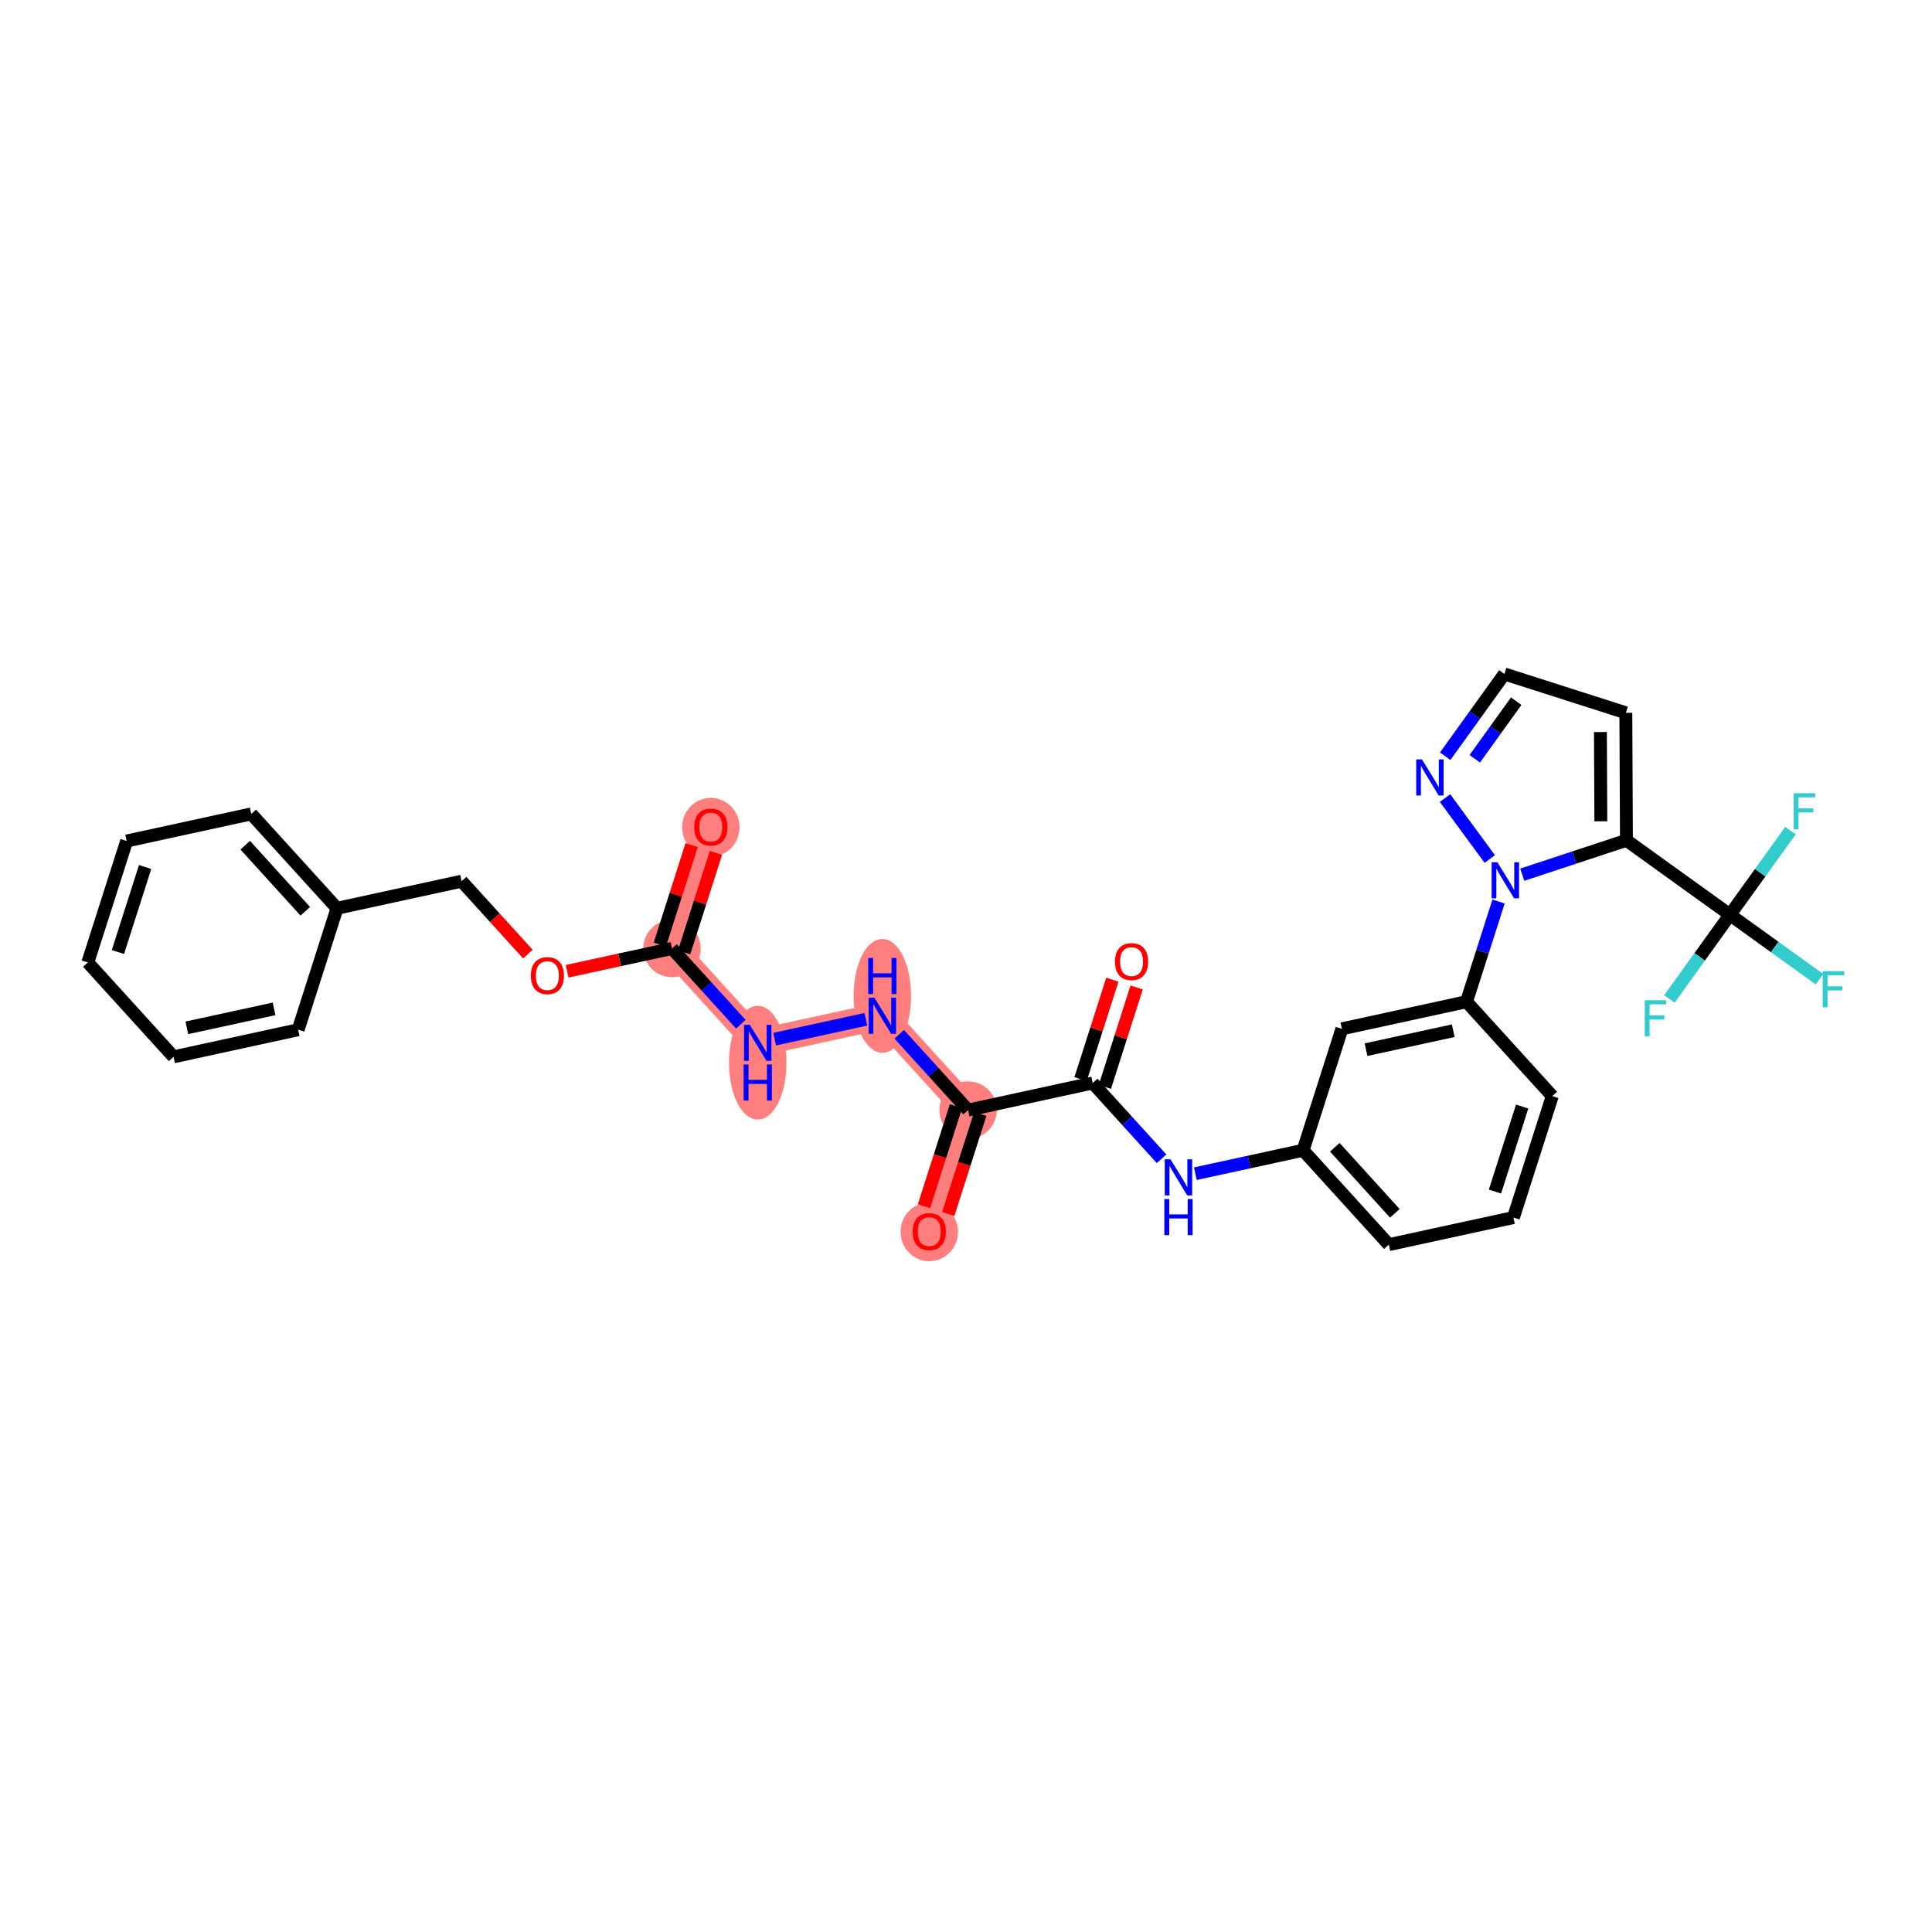 <?xml version='1.0' encoding='iso-8859-1'?>
<svg version='1.1' baseProfile='full'
              xmlns='http://www.w3.org/2000/svg'
                      xmlns:rdkit='http://www.rdkit.org/xml'
                      xmlns:xlink='http://www.w3.org/1999/xlink'
                  xml:space='preserve'
width='300px' height='300px' viewBox='0 0 300 300'>
<!-- END OF HEADER -->
<rect style='opacity:1.0;fill:#FFFFFF;stroke:none' width='300' height='300' x='0' y='0'> </rect>
<rect style='opacity:1.0;fill:#FFFFFF;stroke:none' width='300' height='300' x='0' y='0'> </rect>
<path d='M 110.376,128.417 L 104.345,147.276' style='fill:none;fill-rule:evenodd;stroke:#FF7F7F;stroke-width:4.2px;stroke-linecap:butt;stroke-linejoin:miter;stroke-opacity:1' />
<path d='M 104.345,147.276 L 117.662,161.928' style='fill:none;fill-rule:evenodd;stroke:#FF7F7F;stroke-width:4.2px;stroke-linecap:butt;stroke-linejoin:miter;stroke-opacity:1' />
<path d='M 117.662,161.928 L 137.01,157.722' style='fill:none;fill-rule:evenodd;stroke:#FF7F7F;stroke-width:4.2px;stroke-linecap:butt;stroke-linejoin:miter;stroke-opacity:1' />
<path d='M 137.01,157.722 L 150.327,172.374' style='fill:none;fill-rule:evenodd;stroke:#FF7F7F;stroke-width:4.2px;stroke-linecap:butt;stroke-linejoin:miter;stroke-opacity:1' />
<path d='M 150.327,172.374 L 144.296,191.233' style='fill:none;fill-rule:evenodd;stroke:#FF7F7F;stroke-width:4.2px;stroke-linecap:butt;stroke-linejoin:miter;stroke-opacity:1' />
<ellipse cx='110.376' cy='128.46' rx='3.96' ry='4.071'  style='fill:#FF7F7F;fill-rule:evenodd;stroke:#FF7F7F;stroke-width:1.0px;stroke-linecap:butt;stroke-linejoin:miter;stroke-opacity:1' />
<ellipse cx='104.345' cy='147.276' rx='3.96' ry='3.96'  style='fill:#FF7F7F;fill-rule:evenodd;stroke:#FF7F7F;stroke-width:1.0px;stroke-linecap:butt;stroke-linejoin:miter;stroke-opacity:1' />
<ellipse cx='117.662' cy='165.012' rx='3.96' ry='8.326'  style='fill:#FF7F7F;fill-rule:evenodd;stroke:#FF7F7F;stroke-width:1.0px;stroke-linecap:butt;stroke-linejoin:miter;stroke-opacity:1' />
<ellipse cx='137.01' cy='154.638' rx='3.96' ry='8.326'  style='fill:#FF7F7F;fill-rule:evenodd;stroke:#FF7F7F;stroke-width:1.0px;stroke-linecap:butt;stroke-linejoin:miter;stroke-opacity:1' />
<ellipse cx='150.327' cy='172.374' rx='3.96' ry='3.96'  style='fill:#FF7F7F;fill-rule:evenodd;stroke:#FF7F7F;stroke-width:1.0px;stroke-linecap:butt;stroke-linejoin:miter;stroke-opacity:1' />
<ellipse cx='144.296' cy='191.277' rx='3.96' ry='4.071'  style='fill:#FF7F7F;fill-rule:evenodd;stroke:#FF7F7F;stroke-width:1.0px;stroke-linecap:butt;stroke-linejoin:miter;stroke-opacity:1' />
<path class='bond-0 atom-0 atom-1' d='M 107.397,131.231 L 104.928,138.952' style='fill:none;fill-rule:evenodd;stroke:#FF0000;stroke-width:2.0px;stroke-linecap:butt;stroke-linejoin:miter;stroke-opacity:1' />
<path class='bond-0 atom-0 atom-1' d='M 104.928,138.952 L 102.459,146.673' style='fill:none;fill-rule:evenodd;stroke:#000000;stroke-width:2.0px;stroke-linecap:butt;stroke-linejoin:miter;stroke-opacity:1' />
<path class='bond-0 atom-0 atom-1' d='M 111.169,132.437 L 108.7,140.158' style='fill:none;fill-rule:evenodd;stroke:#FF0000;stroke-width:2.0px;stroke-linecap:butt;stroke-linejoin:miter;stroke-opacity:1' />
<path class='bond-0 atom-0 atom-1' d='M 108.7,140.158 L 106.231,147.879' style='fill:none;fill-rule:evenodd;stroke:#000000;stroke-width:2.0px;stroke-linecap:butt;stroke-linejoin:miter;stroke-opacity:1' />
<path class='bond-1 atom-1 atom-2' d='M 104.345,147.276 L 109.693,153.16' style='fill:none;fill-rule:evenodd;stroke:#000000;stroke-width:2.0px;stroke-linecap:butt;stroke-linejoin:miter;stroke-opacity:1' />
<path class='bond-1 atom-1 atom-2' d='M 109.693,153.16 L 115.041,159.044' style='fill:none;fill-rule:evenodd;stroke:#0000FF;stroke-width:2.0px;stroke-linecap:butt;stroke-linejoin:miter;stroke-opacity:1' />
<path class='bond-23 atom-1 atom-24' d='M 104.345,147.276 L 96.206,149.046' style='fill:none;fill-rule:evenodd;stroke:#000000;stroke-width:2.0px;stroke-linecap:butt;stroke-linejoin:miter;stroke-opacity:1' />
<path class='bond-23 atom-1 atom-24' d='M 96.206,149.046 L 88.066,150.815' style='fill:none;fill-rule:evenodd;stroke:#FF0000;stroke-width:2.0px;stroke-linecap:butt;stroke-linejoin:miter;stroke-opacity:1' />
<path class='bond-2 atom-2 atom-3' d='M 120.284,161.358 L 134.455,158.277' style='fill:none;fill-rule:evenodd;stroke:#0000FF;stroke-width:2.0px;stroke-linecap:butt;stroke-linejoin:miter;stroke-opacity:1' />
<path class='bond-3 atom-3 atom-4' d='M 139.631,160.606 L 144.979,166.49' style='fill:none;fill-rule:evenodd;stroke:#0000FF;stroke-width:2.0px;stroke-linecap:butt;stroke-linejoin:miter;stroke-opacity:1' />
<path class='bond-3 atom-3 atom-4' d='M 144.979,166.49 L 150.327,172.374' style='fill:none;fill-rule:evenodd;stroke:#000000;stroke-width:2.0px;stroke-linecap:butt;stroke-linejoin:miter;stroke-opacity:1' />
<path class='bond-4 atom-4 atom-5' d='M 148.441,171.771 L 145.958,179.535' style='fill:none;fill-rule:evenodd;stroke:#000000;stroke-width:2.0px;stroke-linecap:butt;stroke-linejoin:miter;stroke-opacity:1' />
<path class='bond-4 atom-4 atom-5' d='M 145.958,179.535 L 143.475,187.3' style='fill:none;fill-rule:evenodd;stroke:#FF0000;stroke-width:2.0px;stroke-linecap:butt;stroke-linejoin:miter;stroke-opacity:1' />
<path class='bond-4 atom-4 atom-5' d='M 152.213,172.977 L 149.73,180.742' style='fill:none;fill-rule:evenodd;stroke:#000000;stroke-width:2.0px;stroke-linecap:butt;stroke-linejoin:miter;stroke-opacity:1' />
<path class='bond-4 atom-4 atom-5' d='M 149.73,180.742 L 147.247,188.506' style='fill:none;fill-rule:evenodd;stroke:#FF0000;stroke-width:2.0px;stroke-linecap:butt;stroke-linejoin:miter;stroke-opacity:1' />
<path class='bond-5 atom-4 atom-6' d='M 150.327,172.374 L 169.675,168.168' style='fill:none;fill-rule:evenodd;stroke:#000000;stroke-width:2.0px;stroke-linecap:butt;stroke-linejoin:miter;stroke-opacity:1' />
<path class='bond-6 atom-6 atom-7' d='M 171.561,168.771 L 174.03,161.05' style='fill:none;fill-rule:evenodd;stroke:#000000;stroke-width:2.0px;stroke-linecap:butt;stroke-linejoin:miter;stroke-opacity:1' />
<path class='bond-6 atom-6 atom-7' d='M 174.03,161.05 L 176.499,153.329' style='fill:none;fill-rule:evenodd;stroke:#FF0000;stroke-width:2.0px;stroke-linecap:butt;stroke-linejoin:miter;stroke-opacity:1' />
<path class='bond-6 atom-6 atom-7' d='M 167.789,167.564 L 170.258,159.844' style='fill:none;fill-rule:evenodd;stroke:#000000;stroke-width:2.0px;stroke-linecap:butt;stroke-linejoin:miter;stroke-opacity:1' />
<path class='bond-6 atom-6 atom-7' d='M 170.258,159.844 L 172.727,152.123' style='fill:none;fill-rule:evenodd;stroke:#FF0000;stroke-width:2.0px;stroke-linecap:butt;stroke-linejoin:miter;stroke-opacity:1' />
<path class='bond-7 atom-6 atom-8' d='M 169.675,168.168 L 175.023,174.052' style='fill:none;fill-rule:evenodd;stroke:#000000;stroke-width:2.0px;stroke-linecap:butt;stroke-linejoin:miter;stroke-opacity:1' />
<path class='bond-7 atom-6 atom-8' d='M 175.023,174.052 L 180.37,179.936' style='fill:none;fill-rule:evenodd;stroke:#0000FF;stroke-width:2.0px;stroke-linecap:butt;stroke-linejoin:miter;stroke-opacity:1' />
<path class='bond-8 atom-8 atom-9' d='M 185.613,182.25 L 193.977,180.432' style='fill:none;fill-rule:evenodd;stroke:#0000FF;stroke-width:2.0px;stroke-linecap:butt;stroke-linejoin:miter;stroke-opacity:1' />
<path class='bond-8 atom-8 atom-9' d='M 193.977,180.432 L 202.34,178.613' style='fill:none;fill-rule:evenodd;stroke:#000000;stroke-width:2.0px;stroke-linecap:butt;stroke-linejoin:miter;stroke-opacity:1' />
<path class='bond-9 atom-9 atom-10' d='M 202.34,178.613 L 215.657,193.266' style='fill:none;fill-rule:evenodd;stroke:#000000;stroke-width:2.0px;stroke-linecap:butt;stroke-linejoin:miter;stroke-opacity:1' />
<path class='bond-9 atom-9 atom-10' d='M 207.268,178.148 L 216.59,188.404' style='fill:none;fill-rule:evenodd;stroke:#000000;stroke-width:2.0px;stroke-linecap:butt;stroke-linejoin:miter;stroke-opacity:1' />
<path class='bond-31 atom-23 atom-9' d='M 208.371,159.754 L 202.34,178.613' style='fill:none;fill-rule:evenodd;stroke:#000000;stroke-width:2.0px;stroke-linecap:butt;stroke-linejoin:miter;stroke-opacity:1' />
<path class='bond-10 atom-10 atom-11' d='M 215.657,193.266 L 235.005,189.059' style='fill:none;fill-rule:evenodd;stroke:#000000;stroke-width:2.0px;stroke-linecap:butt;stroke-linejoin:miter;stroke-opacity:1' />
<path class='bond-11 atom-11 atom-12' d='M 235.005,189.059 L 241.036,170.2' style='fill:none;fill-rule:evenodd;stroke:#000000;stroke-width:2.0px;stroke-linecap:butt;stroke-linejoin:miter;stroke-opacity:1' />
<path class='bond-11 atom-11 atom-12' d='M 232.138,185.024 L 236.359,171.823' style='fill:none;fill-rule:evenodd;stroke:#000000;stroke-width:2.0px;stroke-linecap:butt;stroke-linejoin:miter;stroke-opacity:1' />
<path class='bond-12 atom-12 atom-13' d='M 241.036,170.2 L 227.719,155.547' style='fill:none;fill-rule:evenodd;stroke:#000000;stroke-width:2.0px;stroke-linecap:butt;stroke-linejoin:miter;stroke-opacity:1' />
<path class='bond-13 atom-13 atom-14' d='M 227.719,155.547 L 230.207,147.767' style='fill:none;fill-rule:evenodd;stroke:#000000;stroke-width:2.0px;stroke-linecap:butt;stroke-linejoin:miter;stroke-opacity:1' />
<path class='bond-13 atom-13 atom-14' d='M 230.207,147.767 L 232.695,139.987' style='fill:none;fill-rule:evenodd;stroke:#0000FF;stroke-width:2.0px;stroke-linecap:butt;stroke-linejoin:miter;stroke-opacity:1' />
<path class='bond-22 atom-13 atom-23' d='M 227.719,155.547 L 208.371,159.754' style='fill:none;fill-rule:evenodd;stroke:#000000;stroke-width:2.0px;stroke-linecap:butt;stroke-linejoin:miter;stroke-opacity:1' />
<path class='bond-22 atom-13 atom-23' d='M 225.658,160.048 L 212.114,162.993' style='fill:none;fill-rule:evenodd;stroke:#000000;stroke-width:2.0px;stroke-linecap:butt;stroke-linejoin:miter;stroke-opacity:1' />
<path class='bond-14 atom-14 atom-15' d='M 231.329,133.39 L 224.382,123.921' style='fill:none;fill-rule:evenodd;stroke:#0000FF;stroke-width:2.0px;stroke-linecap:butt;stroke-linejoin:miter;stroke-opacity:1' />
<path class='bond-33 atom-18 atom-14' d='M 252.552,130.482 L 244.461,133.153' style='fill:none;fill-rule:evenodd;stroke:#000000;stroke-width:2.0px;stroke-linecap:butt;stroke-linejoin:miter;stroke-opacity:1' />
<path class='bond-33 atom-18 atom-14' d='M 244.461,133.153 L 236.371,135.823' style='fill:none;fill-rule:evenodd;stroke:#0000FF;stroke-width:2.0px;stroke-linecap:butt;stroke-linejoin:miter;stroke-opacity:1' />
<path class='bond-15 atom-15 atom-16' d='M 224.41,117.426 L 229.005,111.039' style='fill:none;fill-rule:evenodd;stroke:#0000FF;stroke-width:2.0px;stroke-linecap:butt;stroke-linejoin:miter;stroke-opacity:1' />
<path class='bond-15 atom-15 atom-16' d='M 229.005,111.039 L 233.6,104.652' style='fill:none;fill-rule:evenodd;stroke:#000000;stroke-width:2.0px;stroke-linecap:butt;stroke-linejoin:miter;stroke-opacity:1' />
<path class='bond-15 atom-15 atom-16' d='M 229.003,117.822 L 232.22,113.351' style='fill:none;fill-rule:evenodd;stroke:#0000FF;stroke-width:2.0px;stroke-linecap:butt;stroke-linejoin:miter;stroke-opacity:1' />
<path class='bond-15 atom-15 atom-16' d='M 232.22,113.351 L 235.436,108.881' style='fill:none;fill-rule:evenodd;stroke:#000000;stroke-width:2.0px;stroke-linecap:butt;stroke-linejoin:miter;stroke-opacity:1' />
<path class='bond-16 atom-16 atom-17' d='M 233.6,104.652 L 252.46,110.683' style='fill:none;fill-rule:evenodd;stroke:#000000;stroke-width:2.0px;stroke-linecap:butt;stroke-linejoin:miter;stroke-opacity:1' />
<path class='bond-17 atom-17 atom-18' d='M 252.46,110.683 L 252.552,130.482' style='fill:none;fill-rule:evenodd;stroke:#000000;stroke-width:2.0px;stroke-linecap:butt;stroke-linejoin:miter;stroke-opacity:1' />
<path class='bond-17 atom-17 atom-18' d='M 248.513,113.671 L 248.578,127.531' style='fill:none;fill-rule:evenodd;stroke:#000000;stroke-width:2.0px;stroke-linecap:butt;stroke-linejoin:miter;stroke-opacity:1' />
<path class='bond-18 atom-18 atom-19' d='M 252.552,130.482 L 268.624,142.046' style='fill:none;fill-rule:evenodd;stroke:#000000;stroke-width:2.0px;stroke-linecap:butt;stroke-linejoin:miter;stroke-opacity:1' />
<path class='bond-19 atom-19 atom-20' d='M 268.624,142.046 L 275.579,147.05' style='fill:none;fill-rule:evenodd;stroke:#000000;stroke-width:2.0px;stroke-linecap:butt;stroke-linejoin:miter;stroke-opacity:1' />
<path class='bond-19 atom-19 atom-20' d='M 275.579,147.05 L 282.534,152.054' style='fill:none;fill-rule:evenodd;stroke:#33CCCC;stroke-width:2.0px;stroke-linecap:butt;stroke-linejoin:miter;stroke-opacity:1' />
<path class='bond-20 atom-19 atom-21' d='M 268.624,142.046 L 273.325,135.512' style='fill:none;fill-rule:evenodd;stroke:#000000;stroke-width:2.0px;stroke-linecap:butt;stroke-linejoin:miter;stroke-opacity:1' />
<path class='bond-20 atom-19 atom-21' d='M 273.325,135.512 L 278.025,128.979' style='fill:none;fill-rule:evenodd;stroke:#33CCCC;stroke-width:2.0px;stroke-linecap:butt;stroke-linejoin:miter;stroke-opacity:1' />
<path class='bond-21 atom-19 atom-22' d='M 268.624,142.046 L 263.923,148.579' style='fill:none;fill-rule:evenodd;stroke:#000000;stroke-width:2.0px;stroke-linecap:butt;stroke-linejoin:miter;stroke-opacity:1' />
<path class='bond-21 atom-19 atom-22' d='M 263.923,148.579 L 259.223,155.113' style='fill:none;fill-rule:evenodd;stroke:#33CCCC;stroke-width:2.0px;stroke-linecap:butt;stroke-linejoin:miter;stroke-opacity:1' />
<path class='bond-24 atom-24 atom-25' d='M 81.97,148.152 L 76.825,142.491' style='fill:none;fill-rule:evenodd;stroke:#FF0000;stroke-width:2.0px;stroke-linecap:butt;stroke-linejoin:miter;stroke-opacity:1' />
<path class='bond-24 atom-24 atom-25' d='M 76.825,142.491 L 71.68,136.83' style='fill:none;fill-rule:evenodd;stroke:#000000;stroke-width:2.0px;stroke-linecap:butt;stroke-linejoin:miter;stroke-opacity:1' />
<path class='bond-25 atom-25 atom-26' d='M 71.68,136.83 L 52.332,141.037' style='fill:none;fill-rule:evenodd;stroke:#000000;stroke-width:2.0px;stroke-linecap:butt;stroke-linejoin:miter;stroke-opacity:1' />
<path class='bond-26 atom-26 atom-27' d='M 52.332,141.037 L 39.015,126.384' style='fill:none;fill-rule:evenodd;stroke:#000000;stroke-width:2.0px;stroke-linecap:butt;stroke-linejoin:miter;stroke-opacity:1' />
<path class='bond-26 atom-26 atom-27' d='M 47.404,141.502 L 38.082,131.246' style='fill:none;fill-rule:evenodd;stroke:#000000;stroke-width:2.0px;stroke-linecap:butt;stroke-linejoin:miter;stroke-opacity:1' />
<path class='bond-32 atom-31 atom-26' d='M 46.301,159.896 L 52.332,141.037' style='fill:none;fill-rule:evenodd;stroke:#000000;stroke-width:2.0px;stroke-linecap:butt;stroke-linejoin:miter;stroke-opacity:1' />
<path class='bond-27 atom-27 atom-28' d='M 39.015,126.384 L 19.667,130.591' style='fill:none;fill-rule:evenodd;stroke:#000000;stroke-width:2.0px;stroke-linecap:butt;stroke-linejoin:miter;stroke-opacity:1' />
<path class='bond-28 atom-28 atom-29' d='M 19.667,130.591 L 13.636,149.45' style='fill:none;fill-rule:evenodd;stroke:#000000;stroke-width:2.0px;stroke-linecap:butt;stroke-linejoin:miter;stroke-opacity:1' />
<path class='bond-28 atom-28 atom-29' d='M 22.534,134.626 L 18.313,147.828' style='fill:none;fill-rule:evenodd;stroke:#000000;stroke-width:2.0px;stroke-linecap:butt;stroke-linejoin:miter;stroke-opacity:1' />
<path class='bond-29 atom-29 atom-30' d='M 13.636,149.45 L 26.953,164.103' style='fill:none;fill-rule:evenodd;stroke:#000000;stroke-width:2.0px;stroke-linecap:butt;stroke-linejoin:miter;stroke-opacity:1' />
<path class='bond-30 atom-30 atom-31' d='M 26.953,164.103 L 46.301,159.896' style='fill:none;fill-rule:evenodd;stroke:#000000;stroke-width:2.0px;stroke-linecap:butt;stroke-linejoin:miter;stroke-opacity:1' />
<path class='bond-30 atom-30 atom-31' d='M 29.014,159.602 L 42.558,156.657' style='fill:none;fill-rule:evenodd;stroke:#000000;stroke-width:2.0px;stroke-linecap:butt;stroke-linejoin:miter;stroke-opacity:1' />
<path  class='atom-0' d='M 107.802 128.433
Q 107.802 127.086, 108.467 126.334
Q 109.132 125.582, 110.376 125.582
Q 111.619 125.582, 112.285 126.334
Q 112.95 127.086, 112.95 128.433
Q 112.95 129.795, 112.277 130.571
Q 111.603 131.339, 110.376 131.339
Q 109.14 131.339, 108.467 130.571
Q 107.802 129.803, 107.802 128.433
M 110.376 130.706
Q 111.231 130.706, 111.691 130.136
Q 112.158 129.557, 112.158 128.433
Q 112.158 127.332, 111.691 126.777
Q 111.231 126.215, 110.376 126.215
Q 109.52 126.215, 109.053 126.77
Q 108.594 127.324, 108.594 128.433
Q 108.594 129.565, 109.053 130.136
Q 109.52 130.706, 110.376 130.706
' fill='#FF0000'/>
<path  class='atom-2' d='M 116.423 159.125
L 118.26 162.095
Q 118.442 162.388, 118.735 162.918
Q 119.028 163.449, 119.044 163.481
L 119.044 159.125
L 119.789 159.125
L 119.789 164.732
L 119.02 164.732
L 117.048 161.485
Q 116.819 161.105, 116.573 160.669
Q 116.335 160.234, 116.264 160.099
L 116.264 164.732
L 115.536 164.732
L 115.536 159.125
L 116.423 159.125
' fill='#0000FF'/>
<path  class='atom-2' d='M 115.468 165.293
L 116.229 165.293
L 116.229 167.677
L 119.096 167.677
L 119.096 165.293
L 119.856 165.293
L 119.856 170.9
L 119.096 170.9
L 119.096 168.31
L 116.229 168.31
L 116.229 170.9
L 115.468 170.9
L 115.468 165.293
' fill='#0000FF'/>
<path  class='atom-3' d='M 135.77 154.918
L 137.608 157.888
Q 137.79 158.181, 138.083 158.712
Q 138.376 159.242, 138.392 159.274
L 138.392 154.918
L 139.136 154.918
L 139.136 160.525
L 138.368 160.525
L 136.396 157.278
Q 136.166 156.898, 135.921 156.462
Q 135.683 156.027, 135.612 155.892
L 135.612 160.525
L 134.883 160.525
L 134.883 154.918
L 135.77 154.918
' fill='#0000FF'/>
<path  class='atom-3' d='M 134.816 148.75
L 135.576 148.75
L 135.576 151.134
L 138.443 151.134
L 138.443 148.75
L 139.204 148.75
L 139.204 154.357
L 138.443 154.357
L 138.443 151.768
L 135.576 151.768
L 135.576 154.357
L 134.816 154.357
L 134.816 148.75
' fill='#0000FF'/>
<path  class='atom-5' d='M 141.722 191.249
Q 141.722 189.903, 142.387 189.15
Q 143.053 188.398, 144.296 188.398
Q 145.54 188.398, 146.205 189.15
Q 146.87 189.903, 146.87 191.249
Q 146.87 192.611, 146.197 193.388
Q 145.524 194.156, 144.296 194.156
Q 143.061 194.156, 142.387 193.388
Q 141.722 192.619, 141.722 191.249
M 144.296 193.522
Q 145.151 193.522, 145.611 192.952
Q 146.078 192.374, 146.078 191.249
Q 146.078 190.148, 145.611 189.594
Q 145.151 189.032, 144.296 189.032
Q 143.441 189.032, 142.973 189.586
Q 142.514 190.14, 142.514 191.249
Q 142.514 192.382, 142.973 192.952
Q 143.441 193.522, 144.296 193.522
' fill='#FF0000'/>
<path  class='atom-7' d='M 173.132 149.324
Q 173.132 147.978, 173.797 147.225
Q 174.462 146.473, 175.706 146.473
Q 176.949 146.473, 177.614 147.225
Q 178.28 147.978, 178.28 149.324
Q 178.28 150.686, 177.607 151.463
Q 176.933 152.231, 175.706 152.231
Q 174.47 152.231, 173.797 151.463
Q 173.132 150.694, 173.132 149.324
M 175.706 151.597
Q 176.561 151.597, 177.02 151.027
Q 177.488 150.449, 177.488 149.324
Q 177.488 148.223, 177.02 147.669
Q 176.561 147.107, 175.706 147.107
Q 174.85 147.107, 174.383 147.661
Q 173.924 148.215, 173.924 149.324
Q 173.924 150.457, 174.383 151.027
Q 174.85 151.597, 175.706 151.597
' fill='#FF0000'/>
<path  class='atom-8' d='M 181.752 180.016
L 183.59 182.986
Q 183.772 183.279, 184.065 183.81
Q 184.358 184.341, 184.374 184.372
L 184.374 180.016
L 185.118 180.016
L 185.118 185.624
L 184.35 185.624
L 182.378 182.376
Q 182.148 181.996, 181.903 181.561
Q 181.665 181.125, 181.594 180.99
L 181.594 185.624
L 180.865 185.624
L 180.865 180.016
L 181.752 180.016
' fill='#0000FF'/>
<path  class='atom-8' d='M 180.798 186.184
L 181.558 186.184
L 181.558 188.568
L 184.425 188.568
L 184.425 186.184
L 185.186 186.184
L 185.186 191.792
L 184.425 191.792
L 184.425 189.202
L 181.558 189.202
L 181.558 191.792
L 180.798 191.792
L 180.798 186.184
' fill='#0000FF'/>
<path  class='atom-14' d='M 232.51 133.885
L 234.347 136.855
Q 234.53 137.148, 234.823 137.678
Q 235.116 138.209, 235.131 138.241
L 235.131 133.885
L 235.876 133.885
L 235.876 139.492
L 235.108 139.492
L 233.136 136.245
Q 232.906 135.865, 232.66 135.429
Q 232.423 134.993, 232.352 134.859
L 232.352 139.492
L 231.623 139.492
L 231.623 133.885
L 232.51 133.885
' fill='#0000FF'/>
<path  class='atom-15' d='M 220.797 117.921
L 222.635 120.891
Q 222.817 121.184, 223.11 121.714
Q 223.403 122.245, 223.419 122.277
L 223.419 117.921
L 224.163 117.921
L 224.163 123.528
L 223.395 123.528
L 221.423 120.281
Q 221.193 119.901, 220.948 119.465
Q 220.71 119.029, 220.639 118.895
L 220.639 123.528
L 219.91 123.528
L 219.91 117.921
L 220.797 117.921
' fill='#0000FF'/>
<path  class='atom-20' d='M 283.029 150.806
L 286.364 150.806
L 286.364 151.447
L 283.782 151.447
L 283.782 153.15
L 286.079 153.15
L 286.079 153.799
L 283.782 153.799
L 283.782 156.413
L 283.029 156.413
L 283.029 150.806
' fill='#33CCCC'/>
<path  class='atom-21' d='M 278.52 123.17
L 281.855 123.17
L 281.855 123.811
L 279.273 123.811
L 279.273 125.514
L 281.57 125.514
L 281.57 126.163
L 279.273 126.163
L 279.273 128.777
L 278.52 128.777
L 278.52 123.17
' fill='#33CCCC'/>
<path  class='atom-22' d='M 255.393 155.315
L 258.728 155.315
L 258.728 155.956
L 256.146 155.956
L 256.146 157.659
L 258.443 157.659
L 258.443 158.308
L 256.146 158.308
L 256.146 160.922
L 255.393 160.922
L 255.393 155.315
' fill='#33CCCC'/>
<path  class='atom-24' d='M 82.423 151.499
Q 82.423 150.152, 83.088 149.4
Q 83.754 148.647, 84.997 148.647
Q 86.24 148.647, 86.906 149.4
Q 87.571 150.152, 87.571 151.499
Q 87.571 152.861, 86.898 153.637
Q 86.225 154.405, 84.997 154.405
Q 83.762 154.405, 83.088 153.637
Q 82.423 152.869, 82.423 151.499
M 84.997 153.772
Q 85.853 153.772, 86.312 153.201
Q 86.779 152.623, 86.779 151.499
Q 86.779 150.398, 86.312 149.843
Q 85.853 149.281, 84.997 149.281
Q 84.142 149.281, 83.674 149.835
Q 83.215 150.39, 83.215 151.499
Q 83.215 152.631, 83.674 153.201
Q 84.142 153.772, 84.997 153.772
' fill='#FF0000'/>
</svg>
